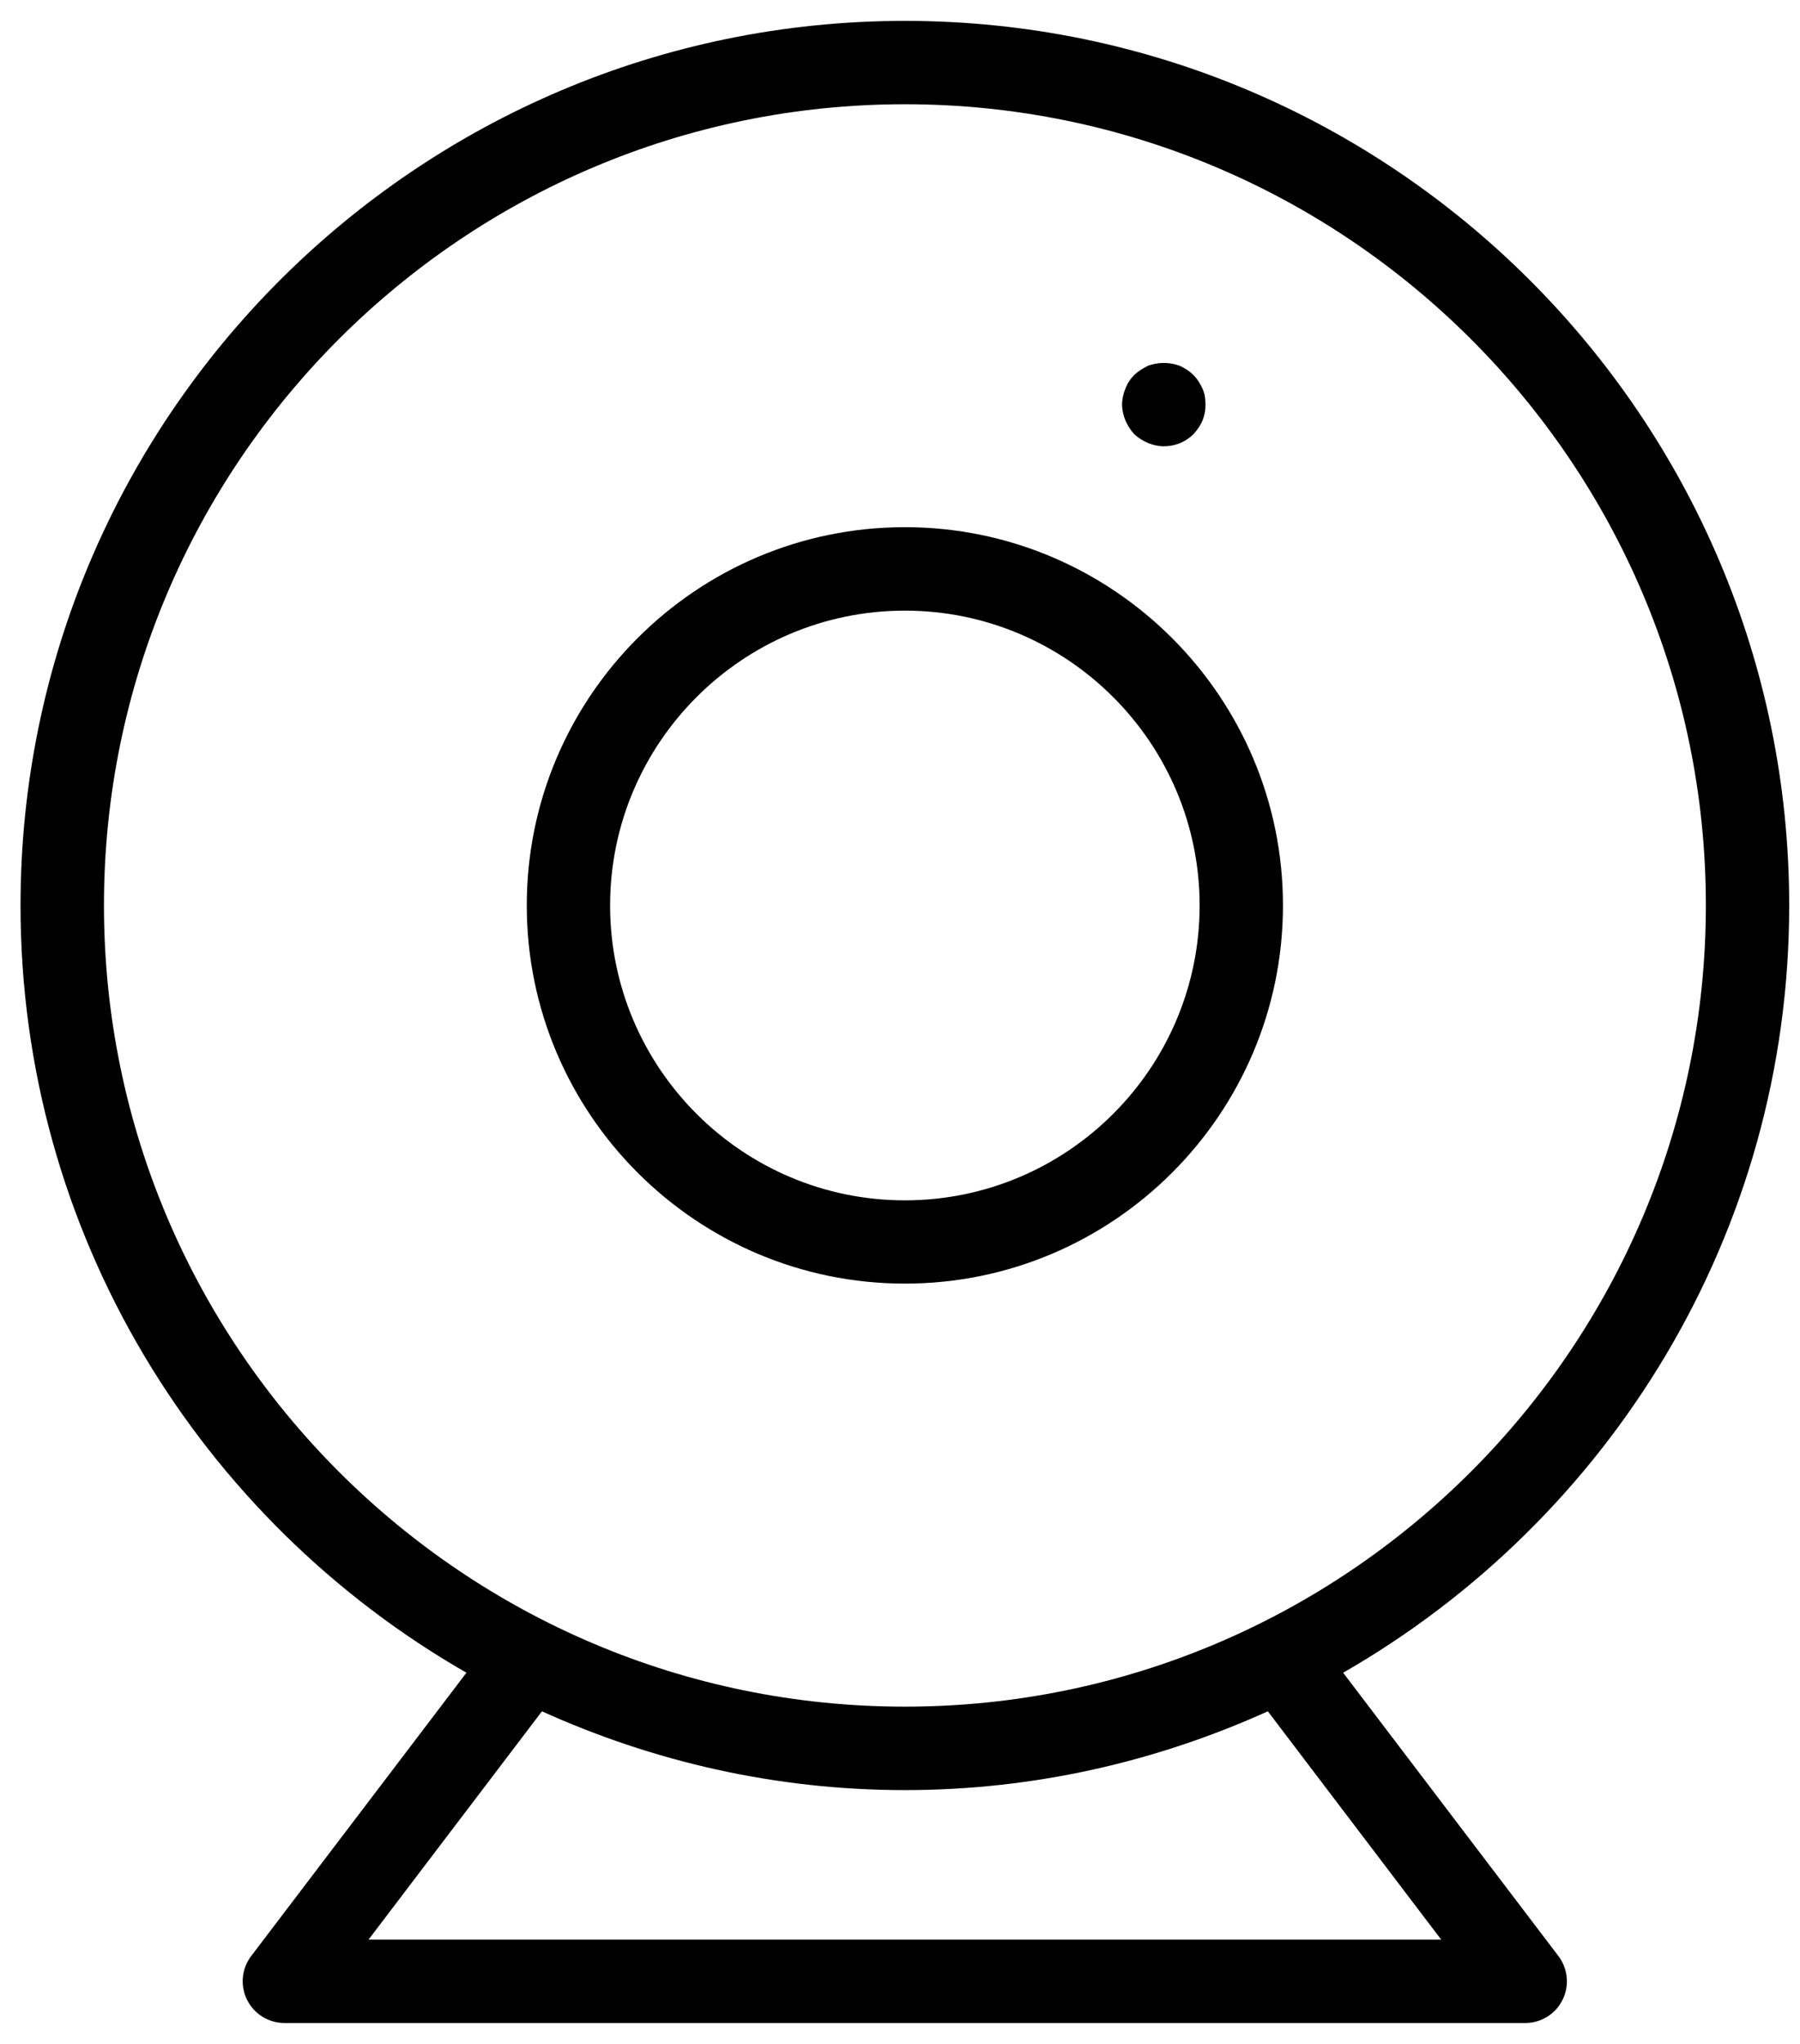 <?xml version="1.0" encoding="UTF-8"?>
<svg width="37px" height="42px" viewBox="0 0 37 42" version="1.1" xmlns="http://www.w3.org/2000/svg" xmlns:xlink="http://www.w3.org/1999/xlink">
    <!-- Generator: Sketch 63.1 (92452) - https://sketch.com -->
    <title>Group 4</title>
    <desc>Created with Sketch.</desc>
    <g id="Symbols" stroke="none" stroke-width="1" fill="none" fill-rule="evenodd">
        <g id="header" transform="translate(-1138, -17)" fill="#000000">
            <g id="Group-13">
                <g id="Group" transform="translate(834, 16)">
                    <g id="Group-6">
                        <g id="Group-5" transform="translate(201, 0)">
                            <g id="Group-4" transform="translate(103, 1)">
                                <path d="M36.778,18.607 C36.778,8.583 28.624,0.429 18.6,0.429 C8.578,0.429 0.422,8.583 0.422,18.607 C0.422,25.35 4.12,31.235 9.588,34.373 L5.163,40.195 C4.966,40.455 4.933,40.805 5.079,41.095 C5.224,41.388 5.522,41.571 5.847,41.571 L31.352,41.571 C31.678,41.571 31.976,41.386 32.119,41.095 C32.264,40.805 32.231,40.455 32.034,40.195 L27.609,34.373 C33.077,31.235 36.778,25.35 36.778,18.607 L36.778,18.607 Z M29.625,39.858 L7.575,39.858 L11.14,35.166 C13.418,36.197 15.94,36.785 18.6,36.785 C21.261,36.785 23.78,36.197 26.061,35.166 L29.625,39.858 Z M18.6,35.07 C9.523,35.07 2.137,27.684 2.137,18.605 C2.137,9.528 9.523,2.142 18.6,2.142 C27.68,2.142 35.065,9.528 35.065,18.605 C35.062,27.685 27.677,35.07 18.6,35.07 Z" id="Fill-1"></path>
                                <path d="M18.6,10.833 C14.313,10.833 10.828,14.32 10.828,18.605 C10.828,22.892 14.316,26.377 18.6,26.377 C22.887,26.377 26.372,22.889 26.372,18.605 C26.372,14.32 22.884,10.833 18.6,10.833 Z M18.6,24.666 C15.26,24.666 12.541,21.947 12.541,18.607 C12.541,15.267 15.26,12.548 18.6,12.548 C21.94,12.548 24.659,15.267 24.659,18.607 C24.659,21.947 21.94,24.666 18.6,24.666 Z" id="Fill-2"></path>
                                <path d="M23.315,8.923 C23.4,9 23.494,9.059 23.597,9.103 C23.7,9.145 23.81,9.171 23.922,9.171 C24.154,9.171 24.368,9.084 24.532,8.923 C24.609,8.836 24.677,8.742 24.719,8.639 C24.761,8.536 24.78,8.426 24.78,8.313 C24.78,8.201 24.764,8.091 24.719,7.987 C24.668,7.877 24.609,7.784 24.532,7.706 C24.454,7.629 24.361,7.568 24.248,7.516 C24.042,7.439 23.803,7.439 23.597,7.516 C23.494,7.568 23.4,7.626 23.313,7.706 C23.236,7.784 23.175,7.877 23.133,7.987 C23.09,8.091 23.065,8.201 23.065,8.313 C23.065,8.423 23.09,8.536 23.133,8.639 C23.177,8.742 23.238,8.836 23.315,8.923 L23.315,8.923 Z" id="Fill-3"></path>
                            </g>
                        </g>
                    </g>
                </g>
            </g>
        </g>
    </g>
</svg>